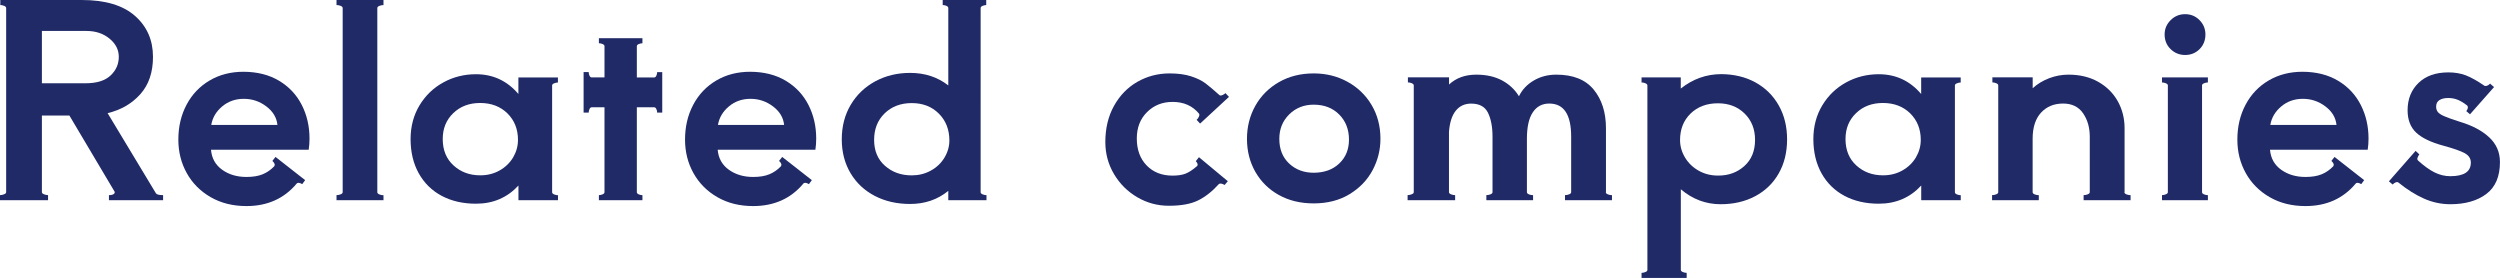 <?xml version="1.0" encoding="utf-8"?>
<!-- Generator: Adobe Illustrator 25.0.1, SVG Export Plug-In . SVG Version: 6.00 Build 0)  -->
<svg version="1.1" id="レイヤー_1" xmlns="http://www.w3.org/2000/svg" xmlns:xlink="http://www.w3.org/1999/xlink" x="0px"
	 y="0px" viewBox="0 0 486.98 54.13" style="enable-background:new 0 0 486.98 54.13;" xml:space="preserve">
<style type="text/css">
	.st0{fill:#1F2A67;}
</style>
<g>
	<g>
		<g>
			<g>
				<path class="st0" d="M30.37,37.65c0.14,0.24,0.61,0.36,1.4,0.36V39H21.22v-0.99c0.49,0,0.81-0.09,0.99-0.26
					c0.17-0.17,0.19-0.35,0.05-0.52l-8.74-14.72H8.16v14.92c0,0.17,0.14,0.31,0.42,0.42c0.28,0.1,0.54,0.16,0.78,0.16V39H0v-0.99
					c0.24,0,0.5-0.05,0.78-0.16c0.28-0.1,0.42-0.24,0.42-0.42V1.56c0-0.17-0.13-0.31-0.39-0.42c-0.26-0.1-0.51-0.16-0.75-0.16V0
					h15.86c4.58,0,8.03,1.03,10.37,3.09c2.34,2.06,3.51,4.72,3.51,7.98c0,3.02-0.82,5.44-2.47,7.28c-1.65,1.84-3.77,3.07-6.37,3.69
					L30.37,37.65z M8.16,6.03v10.19h8.53c2.15,0,3.76-0.5,4.84-1.51c1.07-1,1.61-2.22,1.61-3.64c0-1.39-0.61-2.57-1.82-3.56
					c-1.21-0.99-2.7-1.48-4.47-1.48H8.16z"/>
				<path class="st0" d="M54.36,15.73c1.94,1.16,3.41,2.73,4.42,4.71c1.01,1.98,1.51,4.16,1.51,6.55c0,0.73-0.05,1.46-0.16,2.18
					H41.1c0.14,1.66,0.87,2.96,2.18,3.9c1.32,0.94,2.89,1.4,4.73,1.4c1.25,0,2.3-0.17,3.15-0.52c0.85-0.35,1.6-0.87,2.26-1.56
					c0.07-0.14,0.1-0.23,0.1-0.26c0-0.14-0.05-0.29-0.16-0.44c-0.1-0.16-0.21-0.27-0.31-0.34l0.62-0.78l5.77,4.52l-0.57,0.78
					c-0.52-0.31-0.88-0.35-1.09-0.1c-2.43,2.91-5.69,4.37-9.78,4.37c-2.63,0-4.96-0.58-6.97-1.74c-2.01-1.16-3.56-2.72-4.65-4.68
					c-1.09-1.96-1.64-4.13-1.64-6.53c0-2.53,0.54-4.8,1.61-6.81c1.07-2.01,2.57-3.58,4.5-4.71c1.92-1.13,4.12-1.69,6.58-1.69
					C50.11,13.99,52.41,14.57,54.36,15.73z M54.04,24.34c-0.14-1.42-0.86-2.63-2.16-3.61c-1.3-0.99-2.77-1.48-4.39-1.48
					c-1.63,0-3.03,0.49-4.21,1.48c-1.18,0.99-1.89,2.19-2.13,3.61H54.04z"/>
				<path class="st0" d="M66.36,1.14c-0.26-0.1-0.53-0.16-0.81-0.16V0h9.15v0.99c-0.28,0-0.55,0.05-0.81,0.16
					c-0.26,0.1-0.39,0.24-0.39,0.42v35.88c0,0.17,0.13,0.31,0.39,0.42s0.53,0.16,0.81,0.16V39h-9.15v-0.99
					c0.28,0,0.55-0.05,0.81-0.16c0.26-0.1,0.39-0.24,0.39-0.42V1.56C66.75,1.39,66.62,1.25,66.36,1.14z"/>
				<path class="st0" d="M108.69,16.07c-0.24,0-0.49,0.05-0.75,0.16c-0.26,0.1-0.39,0.24-0.39,0.42v20.8c0,0.17,0.13,0.31,0.39,0.42
					c0.26,0.1,0.51,0.16,0.75,0.16V39h-7.7v-2.86c-2.18,2.36-4.94,3.54-8.27,3.54c-2.53,0-4.76-0.51-6.68-1.53
					c-1.92-1.02-3.41-2.49-4.47-4.39c-1.06-1.91-1.59-4.13-1.59-6.66c0-2.46,0.58-4.65,1.74-6.58c1.16-1.92,2.71-3.41,4.65-4.47
					c1.94-1.06,4.06-1.59,6.34-1.59c3.33,0,6.08,1.28,8.27,3.85v-3.22h7.7V16.07z M97.33,33.2c1.13-0.64,2-1.49,2.63-2.55
					c0.62-1.06,0.94-2.19,0.94-3.41c0-2.08-0.69-3.8-2.05-5.15c-1.37-1.35-3.15-2.03-5.33-2.03c-2.11,0-3.86,0.66-5.23,1.98
					c-1.37,1.32-2.05,3-2.05,5.04c0,2.15,0.7,3.87,2.11,5.15c1.4,1.28,3.13,1.92,5.17,1.92C94.93,34.16,96.2,33.84,97.33,33.2z"/>
				<path class="st0" d="M129,14.04v7.9h-0.99c0-0.24-0.05-0.48-0.16-0.7c-0.1-0.23-0.24-0.34-0.42-0.34h-3.38v16.54
					c0,0.17,0.12,0.31,0.36,0.42c0.24,0.1,0.49,0.16,0.73,0.16V39h-8.48v-0.99c0.24,0,0.49-0.05,0.73-0.16
					c0.24-0.1,0.36-0.24,0.36-0.42V20.9h-2.5c-0.17,0-0.31,0.11-0.42,0.34c-0.1,0.23-0.16,0.46-0.16,0.7h-0.99v-7.9h0.99
					c0,0.24,0.05,0.48,0.16,0.7c0.1,0.23,0.24,0.34,0.42,0.34h2.5V9c0-0.17-0.12-0.31-0.36-0.42c-0.24-0.1-0.49-0.16-0.73-0.16V7.44
					h8.48v0.99c-0.24,0-0.49,0.05-0.73,0.16c-0.24,0.1-0.36,0.24-0.36,0.42v6.08h3.38c0.17,0,0.31-0.11,0.42-0.34
					c0.1-0.23,0.16-0.46,0.16-0.7H129z"/>
				<path class="st0" d="M153.06,15.73c1.94,1.16,3.41,2.73,4.42,4.71c1.01,1.98,1.51,4.16,1.51,6.55c0,0.73-0.05,1.46-0.16,2.18
					H139.8c0.14,1.66,0.87,2.96,2.18,3.9c1.32,0.94,2.89,1.4,4.73,1.4c1.25,0,2.3-0.17,3.15-0.52c0.85-0.35,1.6-0.87,2.26-1.56
					c0.07-0.14,0.1-0.23,0.1-0.26c0-0.14-0.05-0.29-0.16-0.44c-0.1-0.16-0.21-0.27-0.31-0.34l0.62-0.78l5.77,4.52l-0.57,0.78
					c-0.52-0.31-0.88-0.35-1.09-0.1c-2.43,2.91-5.69,4.37-9.78,4.37c-2.64,0-4.96-0.58-6.97-1.74c-2.01-1.16-3.56-2.72-4.65-4.68
					c-1.09-1.96-1.64-4.13-1.64-6.53c0-2.53,0.54-4.8,1.61-6.81c1.07-2.01,2.57-3.58,4.5-4.71c1.92-1.13,4.12-1.69,6.58-1.69
					C148.81,13.99,151.11,14.57,153.06,15.73z M152.74,24.34c-0.14-1.42-0.86-2.63-2.16-3.61c-1.3-0.99-2.77-1.48-4.39-1.48
					c-1.63,0-3.03,0.49-4.21,1.48c-1.18,0.99-1.89,2.19-2.13,3.61H152.74z"/>
				<path class="st0" d="M191.02,37.44c0,0.17,0.13,0.31,0.39,0.42c0.26,0.1,0.51,0.16,0.75,0.16V39h-7.44v-1.82
					c-2.08,1.7-4.56,2.55-7.44,2.55c-2.57,0-4.85-0.52-6.86-1.56c-2.01-1.04-3.59-2.51-4.73-4.42c-1.14-1.91-1.72-4.11-1.72-6.6
					c0-2.53,0.58-4.77,1.74-6.73c1.16-1.96,2.76-3.48,4.78-4.58c2.03-1.09,4.29-1.64,6.79-1.64c2.88,0,5.36,0.81,7.44,2.44V1.56
					c0-0.17-0.12-0.31-0.36-0.42c-0.24-0.1-0.49-0.16-0.73-0.16V0h8.48v0.99c-0.24,0-0.49,0.05-0.73,0.16
					c-0.24,0.1-0.36,0.24-0.36,0.42V37.44z M181.32,33.23c1.13-0.62,2.01-1.46,2.65-2.52c0.64-1.06,0.96-2.18,0.96-3.35
					c0-2.11-0.68-3.86-2.05-5.23c-1.37-1.37-3.13-2.05-5.28-2.05c-2.15,0-3.91,0.67-5.28,2c-1.37,1.33-2.05,3.06-2.05,5.17
					c0,2.11,0.7,3.8,2.11,5.04c1.4,1.25,3.15,1.87,5.23,1.87C178.96,34.16,180.2,33.85,181.32,33.23z"/>
				<path class="st0" d="M221.55,38.43c-1.91-1.11-3.42-2.62-4.55-4.52c-1.13-1.91-1.69-3.99-1.69-6.24c0-2.67,0.56-5.02,1.69-7.05
					c1.13-2.03,2.64-3.59,4.55-4.68c1.91-1.09,4-1.64,6.29-1.64c1.63,0,3.02,0.19,4.19,0.57c1.16,0.38,2.1,0.84,2.81,1.38
					c0.71,0.54,1.6,1.29,2.68,2.26c0.07,0.07,0.16,0.1,0.26,0.1c0.14,0,0.3-0.05,0.49-0.16c0.19-0.1,0.34-0.21,0.44-0.31l0.68,0.73
					l-5.62,5.2l-0.68-0.73c0.17-0.14,0.32-0.34,0.44-0.6c0.12-0.26,0.13-0.46,0.03-0.6c-1.25-1.52-2.96-2.29-5.15-2.29
					c-1.98,0-3.63,0.66-4.97,1.98c-1.33,1.32-2,3.03-2,5.15c0,2.18,0.64,3.93,1.92,5.25c1.28,1.32,2.96,1.98,5.04,1.98
					c1.04,0,1.89-0.13,2.55-0.39c0.66-0.26,1.4-0.75,2.24-1.48c0.07-0.07,0.1-0.16,0.1-0.26c0-0.21-0.12-0.43-0.36-0.68l0.62-0.78
					l5.62,4.68l-0.62,0.73c-0.55-0.31-0.94-0.36-1.14-0.16c-1.28,1.42-2.63,2.48-4.03,3.17c-1.4,0.69-3.28,1.04-5.64,1.04
					C225.51,40.09,223.45,39.54,221.55,38.43z"/>
				<path class="st0" d="M249.12,37.99c-1.96-1.09-3.48-2.59-4.58-4.5c-1.09-1.91-1.64-4.06-1.64-6.45c0-2.36,0.55-4.51,1.64-6.45
					c1.09-1.94,2.63-3.47,4.6-4.6c1.98-1.13,4.23-1.69,6.76-1.69c2.43,0,4.63,0.55,6.6,1.64c1.98,1.09,3.54,2.6,4.68,4.52
					c1.14,1.92,1.72,4.12,1.72,6.58c0,2.15-0.51,4.19-1.53,6.11c-1.02,1.92-2.52,3.48-4.5,4.68c-1.98,1.2-4.3,1.79-6.97,1.79
					C253.34,39.62,251.08,39.08,249.12,37.99z M260.87,31.85c1.27-1.2,1.9-2.75,1.9-4.65c0-1.98-0.63-3.61-1.9-4.89
					c-1.27-1.28-2.92-1.92-4.97-1.92c-1.91,0-3.5,0.63-4.78,1.9c-1.28,1.27-1.92,2.85-1.92,4.76c0,2.01,0.64,3.61,1.92,4.81
					c1.28,1.2,2.88,1.79,4.78,1.79C257.95,33.64,259.61,33.05,260.87,31.85z"/>
				<path class="st0" d="M312.8,37.44c0,0.17,0.13,0.31,0.39,0.42c0.26,0.1,0.53,0.16,0.81,0.16V39h-9.15v-0.99
					c0.28,0,0.55-0.05,0.81-0.16s0.39-0.24,0.39-0.42V26.62c0-4.3-1.42-6.45-4.26-6.45c-1.39,0-2.46,0.57-3.22,1.72
					c-0.76,1.14-1.14,2.86-1.14,5.15v10.4c0,0.17,0.13,0.31,0.39,0.42c0.26,0.1,0.53,0.16,0.81,0.16V39h-9.1v-0.99
					c0.28,0,0.55-0.05,0.81-0.16c0.26-0.1,0.39-0.24,0.39-0.42V26.62c0-1.91-0.3-3.46-0.88-4.65c-0.59-1.2-1.68-1.79-3.28-1.79
					c-1.25,0-2.25,0.46-2.99,1.38c-0.75,0.92-1.19,2.3-1.33,4.13v11.75c0,0.17,0.14,0.31,0.42,0.42c0.28,0.1,0.54,0.16,0.78,0.16V39
					h-9.26v-0.99c0.24,0,0.5-0.05,0.78-0.16c0.28-0.1,0.42-0.24,0.42-0.42v-20.8c0-0.17-0.13-0.31-0.39-0.42s-0.51-0.16-0.75-0.16
					v-0.99h8.01v1.4c1.39-1.28,3.15-1.92,5.3-1.92c1.94,0,3.61,0.37,5.02,1.12c1.4,0.75,2.5,1.78,3.3,3.09
					c0.62-1.28,1.59-2.31,2.89-3.07c1.3-0.76,2.76-1.14,4.39-1.14c3.26,0,5.69,0.97,7.28,2.91c1.59,1.94,2.39,4.45,2.39,7.54V37.44z
					"/>
				<path class="st0" d="M341.92,16.04c1.94,1.06,3.46,2.55,4.55,4.47c1.09,1.92,1.64,4.13,1.64,6.63c0,2.53-0.55,4.75-1.64,6.66
					c-1.09,1.91-2.62,3.38-4.58,4.42c-1.96,1.04-4.2,1.56-6.73,1.56c-2.88,0-5.46-0.97-7.75-2.91v15.7c0,0.17,0.13,0.31,0.39,0.42
					c0.26,0.1,0.51,0.16,0.75,0.16v0.99h-8.79v-0.99c0.24,0,0.49-0.05,0.75-0.16c0.26-0.1,0.39-0.24,0.39-0.42V16.64
					c0-0.17-0.13-0.31-0.39-0.42s-0.51-0.16-0.75-0.16v-0.99h7.64v2.18c2.36-1.87,4.99-2.81,7.9-2.81
					C337.78,14.46,339.98,14.98,341.92,16.04z M339.79,32.34c1.39-1.25,2.08-2.95,2.08-5.1c0-2.08-0.68-3.79-2.03-5.12
					c-1.35-1.33-3.09-2-5.2-2c-2.18,0-3.96,0.67-5.33,2c-1.37,1.33-2.05,3.06-2.05,5.17c0,1.18,0.32,2.31,0.96,3.38
					c0.64,1.07,1.52,1.93,2.65,2.57c1.13,0.64,2.38,0.96,3.77,0.96C336.69,34.22,338.4,33.59,339.79,32.34z"/>
				<path class="st0" d="M381.94,16.07c-0.24,0-0.49,0.05-0.75,0.16c-0.26,0.1-0.39,0.24-0.39,0.42v20.8c0,0.17,0.13,0.31,0.39,0.42
					c0.26,0.1,0.51,0.16,0.75,0.16V39h-7.7v-2.86c-2.18,2.36-4.94,3.54-8.27,3.54c-2.53,0-4.76-0.51-6.68-1.53
					c-1.92-1.02-3.41-2.49-4.47-4.39c-1.06-1.91-1.59-4.13-1.59-6.66c0-2.46,0.58-4.65,1.74-6.58c1.16-1.92,2.71-3.41,4.65-4.47
					c1.94-1.06,4.06-1.59,6.34-1.59c3.33,0,6.08,1.28,8.27,3.85v-3.22h7.7V16.07z M370.58,33.2c1.13-0.64,2-1.49,2.63-2.55
					c0.62-1.06,0.94-2.19,0.94-3.41c0-2.08-0.69-3.8-2.05-5.15c-1.37-1.35-3.15-2.03-5.33-2.03c-2.12,0-3.86,0.66-5.23,1.98
					c-1.37,1.32-2.05,3-2.05,5.04c0,2.15,0.7,3.87,2.11,5.15c1.4,1.28,3.13,1.92,5.17,1.92C368.17,34.16,369.45,33.84,370.58,33.2z"
					/>
				<path class="st0" d="M413.82,37.44c0,0.17,0.13,0.31,0.39,0.42c0.26,0.1,0.53,0.16,0.81,0.16V39h-9.15v-0.99
					c0.28,0,0.55-0.05,0.81-0.16s0.39-0.24,0.39-0.42V26.62c0-1.77-0.43-3.28-1.3-4.55c-0.87-1.27-2.17-1.9-3.9-1.9
					c-1.77,0-3.2,0.59-4.29,1.77c-1.09,1.18-1.64,2.88-1.64,5.1v10.4c0,0.17,0.13,0.31,0.39,0.42s0.53,0.16,0.81,0.16V39h-9.1v-0.99
					c0.28,0,0.55-0.05,0.81-0.16c0.26-0.1,0.39-0.24,0.39-0.42v-20.8c0-0.17-0.13-0.31-0.39-0.42c-0.26-0.1-0.51-0.16-0.75-0.16
					v-0.99h7.85v2.13c0.9-0.83,1.97-1.48,3.2-1.95c1.23-0.47,2.49-0.7,3.77-0.7c2.22,0,4.15,0.47,5.8,1.4
					c1.65,0.94,2.91,2.19,3.8,3.77c0.88,1.58,1.33,3.34,1.33,5.28V37.44z"/>
				<path class="st0" d="M421.89,16.22c-0.26-0.1-0.51-0.16-0.75-0.16v-0.99h8.94v0.99c-0.24,0-0.49,0.05-0.75,0.16
					c-0.26,0.1-0.39,0.24-0.39,0.42v20.8c0,0.17,0.13,0.31,0.39,0.42c0.26,0.1,0.51,0.16,0.75,0.16V39h-8.94v-0.99
					c0.24,0,0.49-0.05,0.75-0.16c0.26-0.1,0.39-0.24,0.39-0.42v-20.8C422.28,16.47,422.15,16.33,421.89,16.22z M422.82,9.57
					c-0.78-0.76-1.17-1.72-1.17-2.86c0-1.07,0.39-2,1.17-2.78c0.78-0.78,1.72-1.17,2.83-1.17c1.11,0,2.04,0.39,2.81,1.17
					c0.76,0.78,1.14,1.71,1.14,2.78c0,1.14-0.38,2.1-1.14,2.86c-0.76,0.76-1.7,1.14-2.81,1.14C424.55,10.71,423.6,10.33,422.82,9.57
					z"/>
				<path class="st0" d="M455.44,15.73c1.94,1.16,3.41,2.73,4.42,4.71c1.01,1.98,1.51,4.16,1.51,6.55c0,0.73-0.05,1.46-0.16,2.18
					h-19.03c0.14,1.66,0.87,2.96,2.18,3.9c1.32,0.94,2.89,1.4,4.73,1.4c1.25,0,2.3-0.17,3.15-0.52c0.85-0.35,1.6-0.87,2.26-1.56
					c0.07-0.14,0.1-0.23,0.1-0.26c0-0.14-0.05-0.29-0.16-0.44c-0.1-0.16-0.21-0.27-0.31-0.34l0.62-0.78l5.77,4.52l-0.57,0.78
					c-0.52-0.31-0.88-0.35-1.09-0.1c-2.43,2.91-5.69,4.37-9.78,4.37c-2.64,0-4.96-0.58-6.97-1.74c-2.01-1.16-3.56-2.72-4.65-4.68
					c-1.09-1.96-1.64-4.13-1.64-6.53c0-2.53,0.54-4.8,1.61-6.81c1.07-2.01,2.57-3.58,4.5-4.71c1.92-1.13,4.12-1.69,6.58-1.69
					C451.19,13.99,453.5,14.57,455.44,15.73z M455.13,24.34c-0.14-1.42-0.86-2.63-2.16-3.61c-1.3-0.99-2.77-1.48-4.39-1.48
					c-1.63,0-3.03,0.49-4.21,1.48c-1.18,0.99-1.89,2.19-2.13,3.61H455.13z"/>
				<path class="st0" d="M472.18,38.69c-1.65-0.73-3.3-1.77-4.97-3.12c-0.07-0.07-0.16-0.1-0.26-0.1c-0.28,0-0.57,0.16-0.88,0.47
					l-0.73-0.62l5.2-5.93l0.73,0.68c-0.14,0.17-0.25,0.38-0.34,0.62c-0.09,0.24-0.06,0.43,0.08,0.57c1.14,1.04,2.21,1.81,3.2,2.31
					c0.99,0.5,2.02,0.75,3.09,0.75c2.67,0,4-0.88,4-2.65c0-0.8-0.41-1.41-1.22-1.85c-0.81-0.43-2.18-0.91-4.08-1.43
					c-2.46-0.66-4.25-1.52-5.36-2.57c-1.11-1.06-1.66-2.5-1.66-4.34c0-2.18,0.71-3.96,2.13-5.33c1.42-1.37,3.36-2.05,5.82-2.05
					c1.25,0,2.37,0.19,3.38,0.57c1,0.38,2.22,1.06,3.64,2.03c0.03,0.04,0.1,0.05,0.21,0.05c0.17,0,0.35-0.05,0.52-0.16
					c0.17-0.1,0.29-0.21,0.36-0.31l0.78,0.68l-4.68,5.3l-0.73-0.62c0.14-0.14,0.23-0.32,0.29-0.55c0.05-0.23,0.01-0.41-0.13-0.55
					c-0.62-0.49-1.22-0.85-1.79-1.09c-0.57-0.24-1.2-0.36-1.9-0.36c-0.73,0-1.3,0.14-1.72,0.42c-0.42,0.28-0.62,0.69-0.62,1.25
					c0,0.45,0.12,0.81,0.36,1.09c0.24,0.28,0.68,0.56,1.33,0.83c0.64,0.28,1.62,0.62,2.94,1.04c2.43,0.73,4.33,1.74,5.72,3.04
					c1.39,1.3,2.08,2.9,2.08,4.81c0,2.81-0.88,4.88-2.65,6.21c-1.77,1.33-4.11,2-7.02,2C475.54,39.78,473.83,39.42,472.18,38.69z"/>
			</g>
		</g>
	</g>
</g>
</svg>
